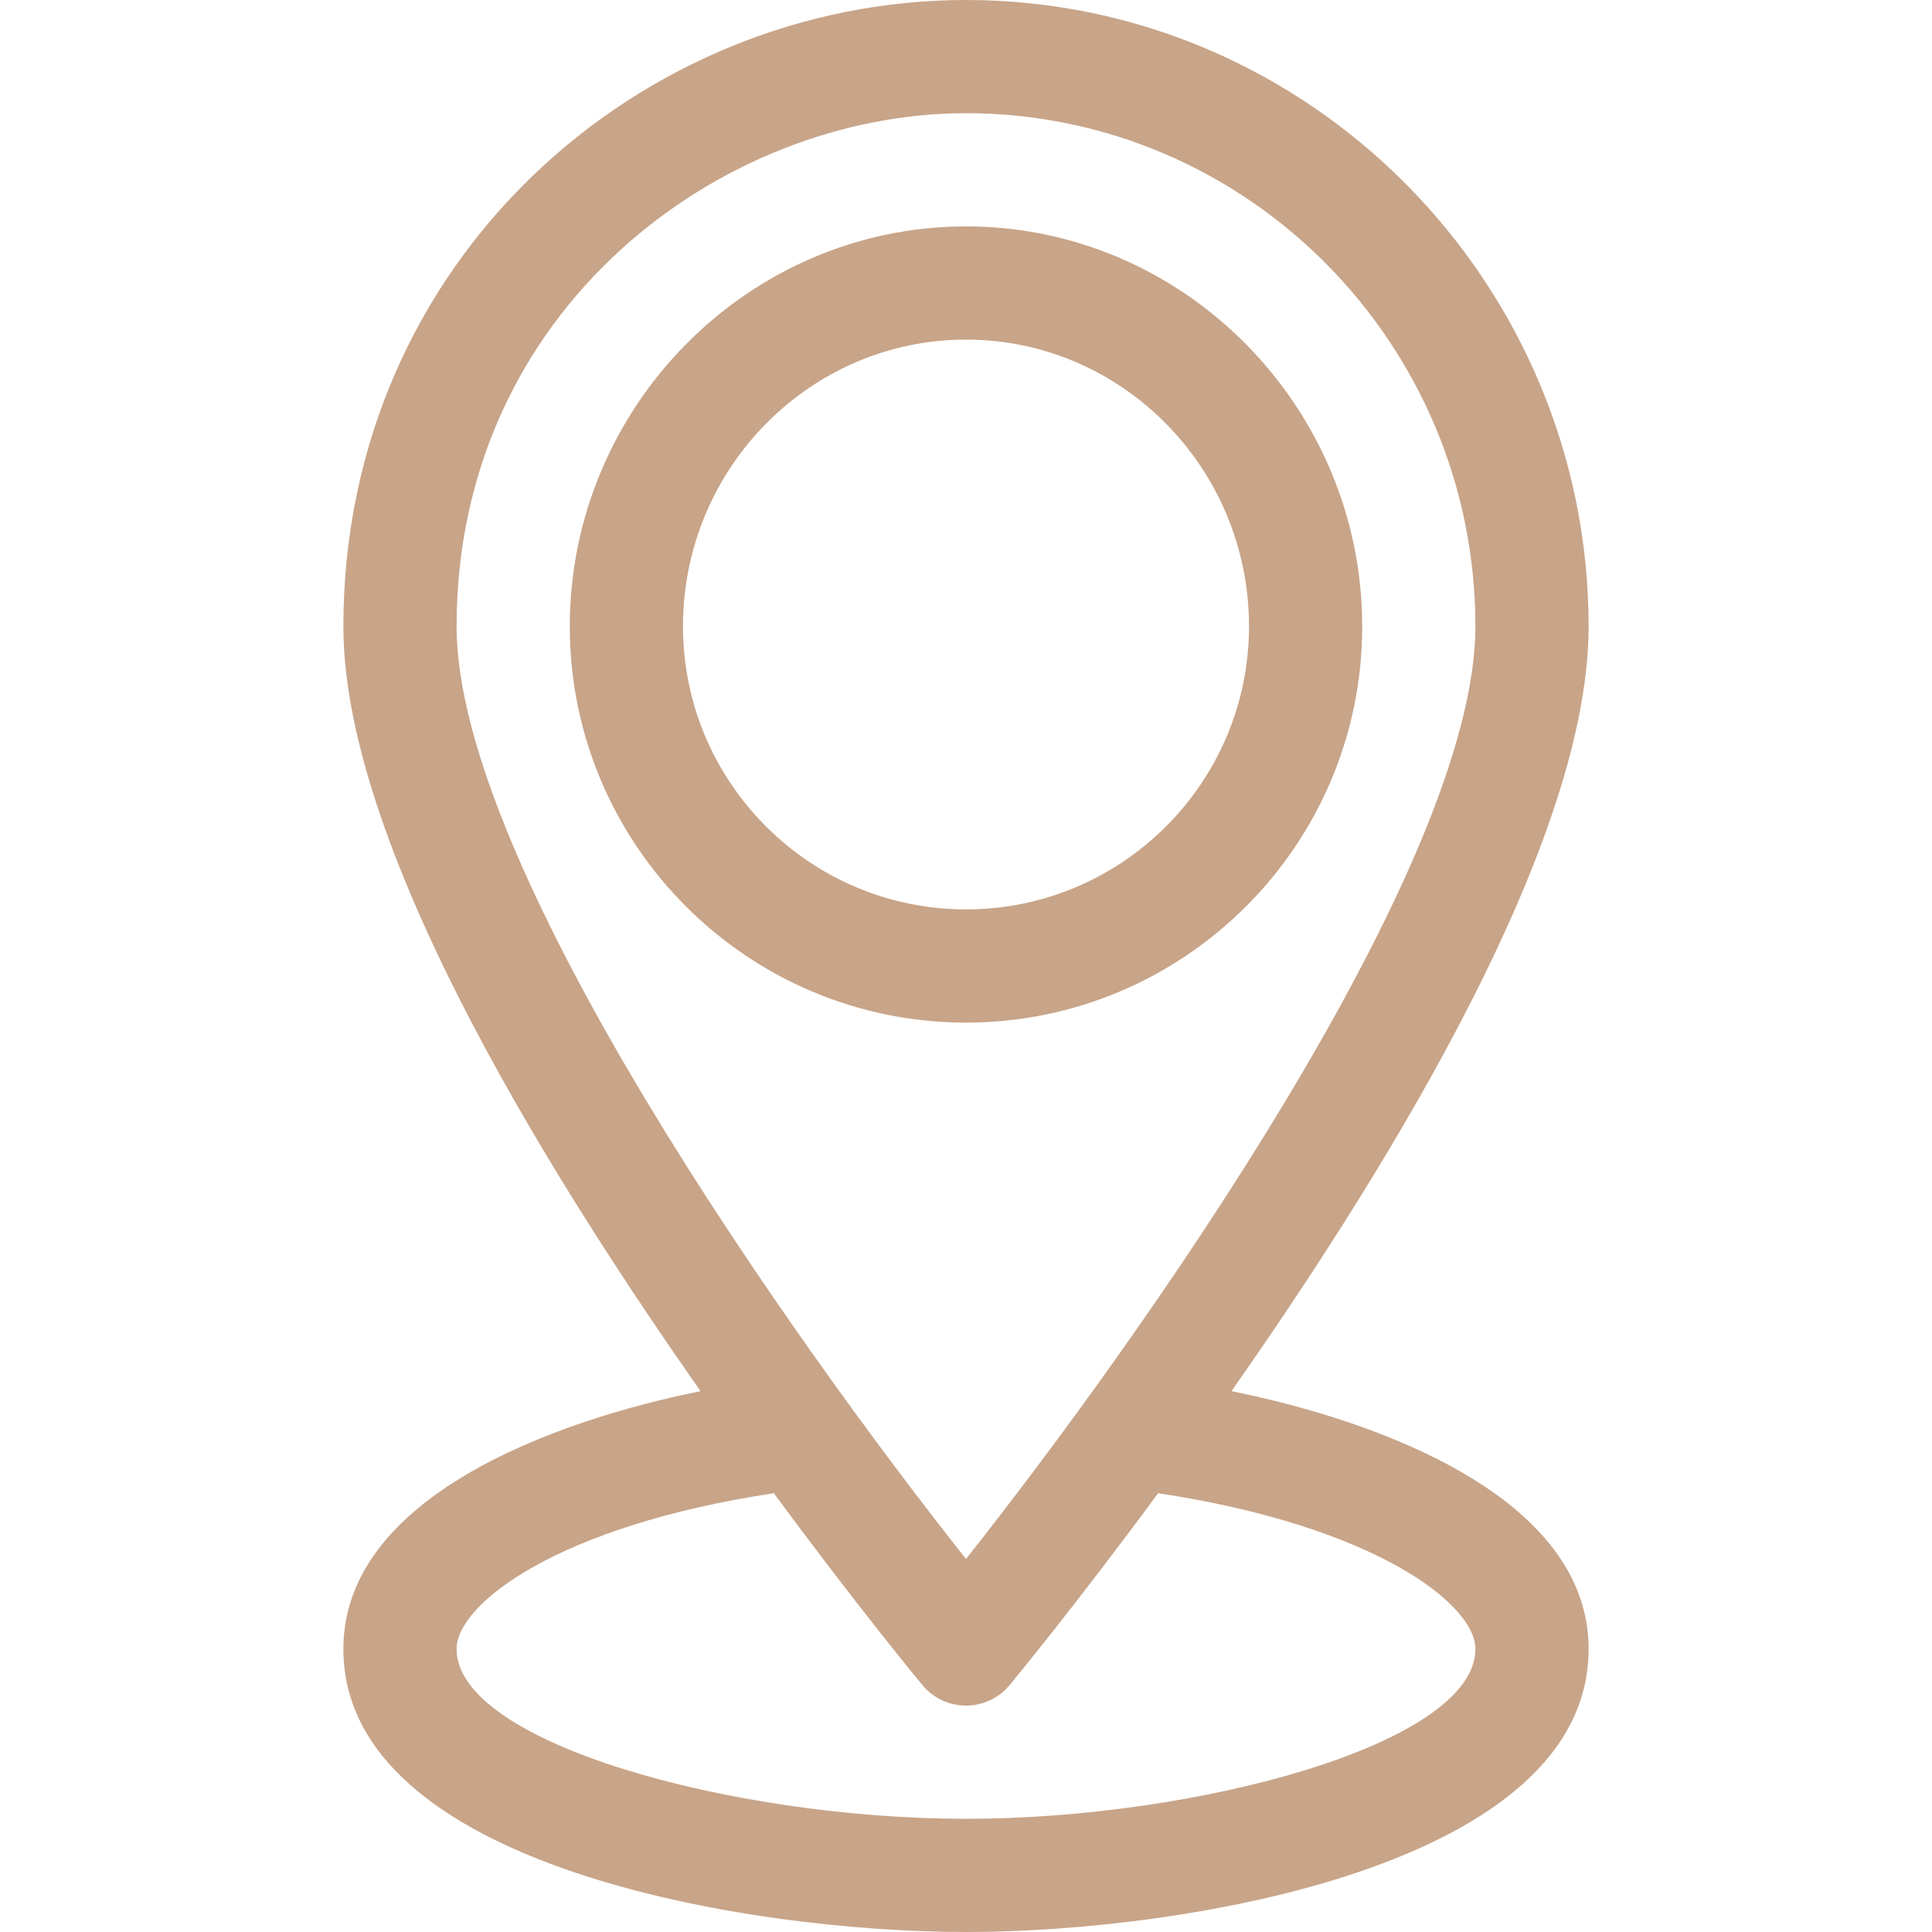 <?xml version="1.0" encoding="UTF-8"?> <svg xmlns="http://www.w3.org/2000/svg" xmlns:xlink="http://www.w3.org/1999/xlink" xmlns:svgjs="http://svgjs.com/svgjs" width="512" height="512" x="0" y="0" viewBox="0 0 512 512" style="enable-background:new 0 0 512 512" xml:space="preserve"> <g> <g xmlns="http://www.w3.org/2000/svg"> <path d="m361 166c0-58.049-47.116-106-105-106-57.809 0-105 47.884-105 106 0 57.897 47.103 105 105 105s105-47.103 105-105zm-180 0c0-41.907 33.645-76 75-76s75 34.093 75 76c0 41.355-33.645 75-75 75s-75-33.645-75-75z" fill="#c8a488" data-original="#000000" class=""></path> <path d="m421 166c0-91.012-73.881-166-165-166-86.015 0-165 68.718-165 166 0 60.654 59.386 152.311 94.646 202.675-39.197 7.878-94.646 28.221-94.646 68.325 0 57.35 106.821 75 165 75 58.184 0 165-17.651 165-75 0-40.106-55.454-60.448-94.646-68.325 35.079-50.105 94.646-141.951 94.646-202.675zm-300 0c0-84.003 70.075-136 135-136 74.439 0 135 61.009 135 136 0 63.524-88.762 188.742-135.001 247.145-46.243-58.391-134.999-183.582-134.999-247.145zm270 271c0 25.061-73.461 45-135 45-61.457 0-135-19.955-135-45 0-11.939 26.796-32.636 84.08-41.282 21.878 29.688 38.345 49.615 39.371 50.853 2.849 3.439 7.083 5.429 11.549 5.429s8.7-1.99 11.549-5.429c1.026-1.238 17.493-21.165 39.371-50.853 57.284 8.646 84.08 29.343 84.08 41.282z" fill="#c8a488" data-original="#000000" class=""></path> </g> </g> </svg> 